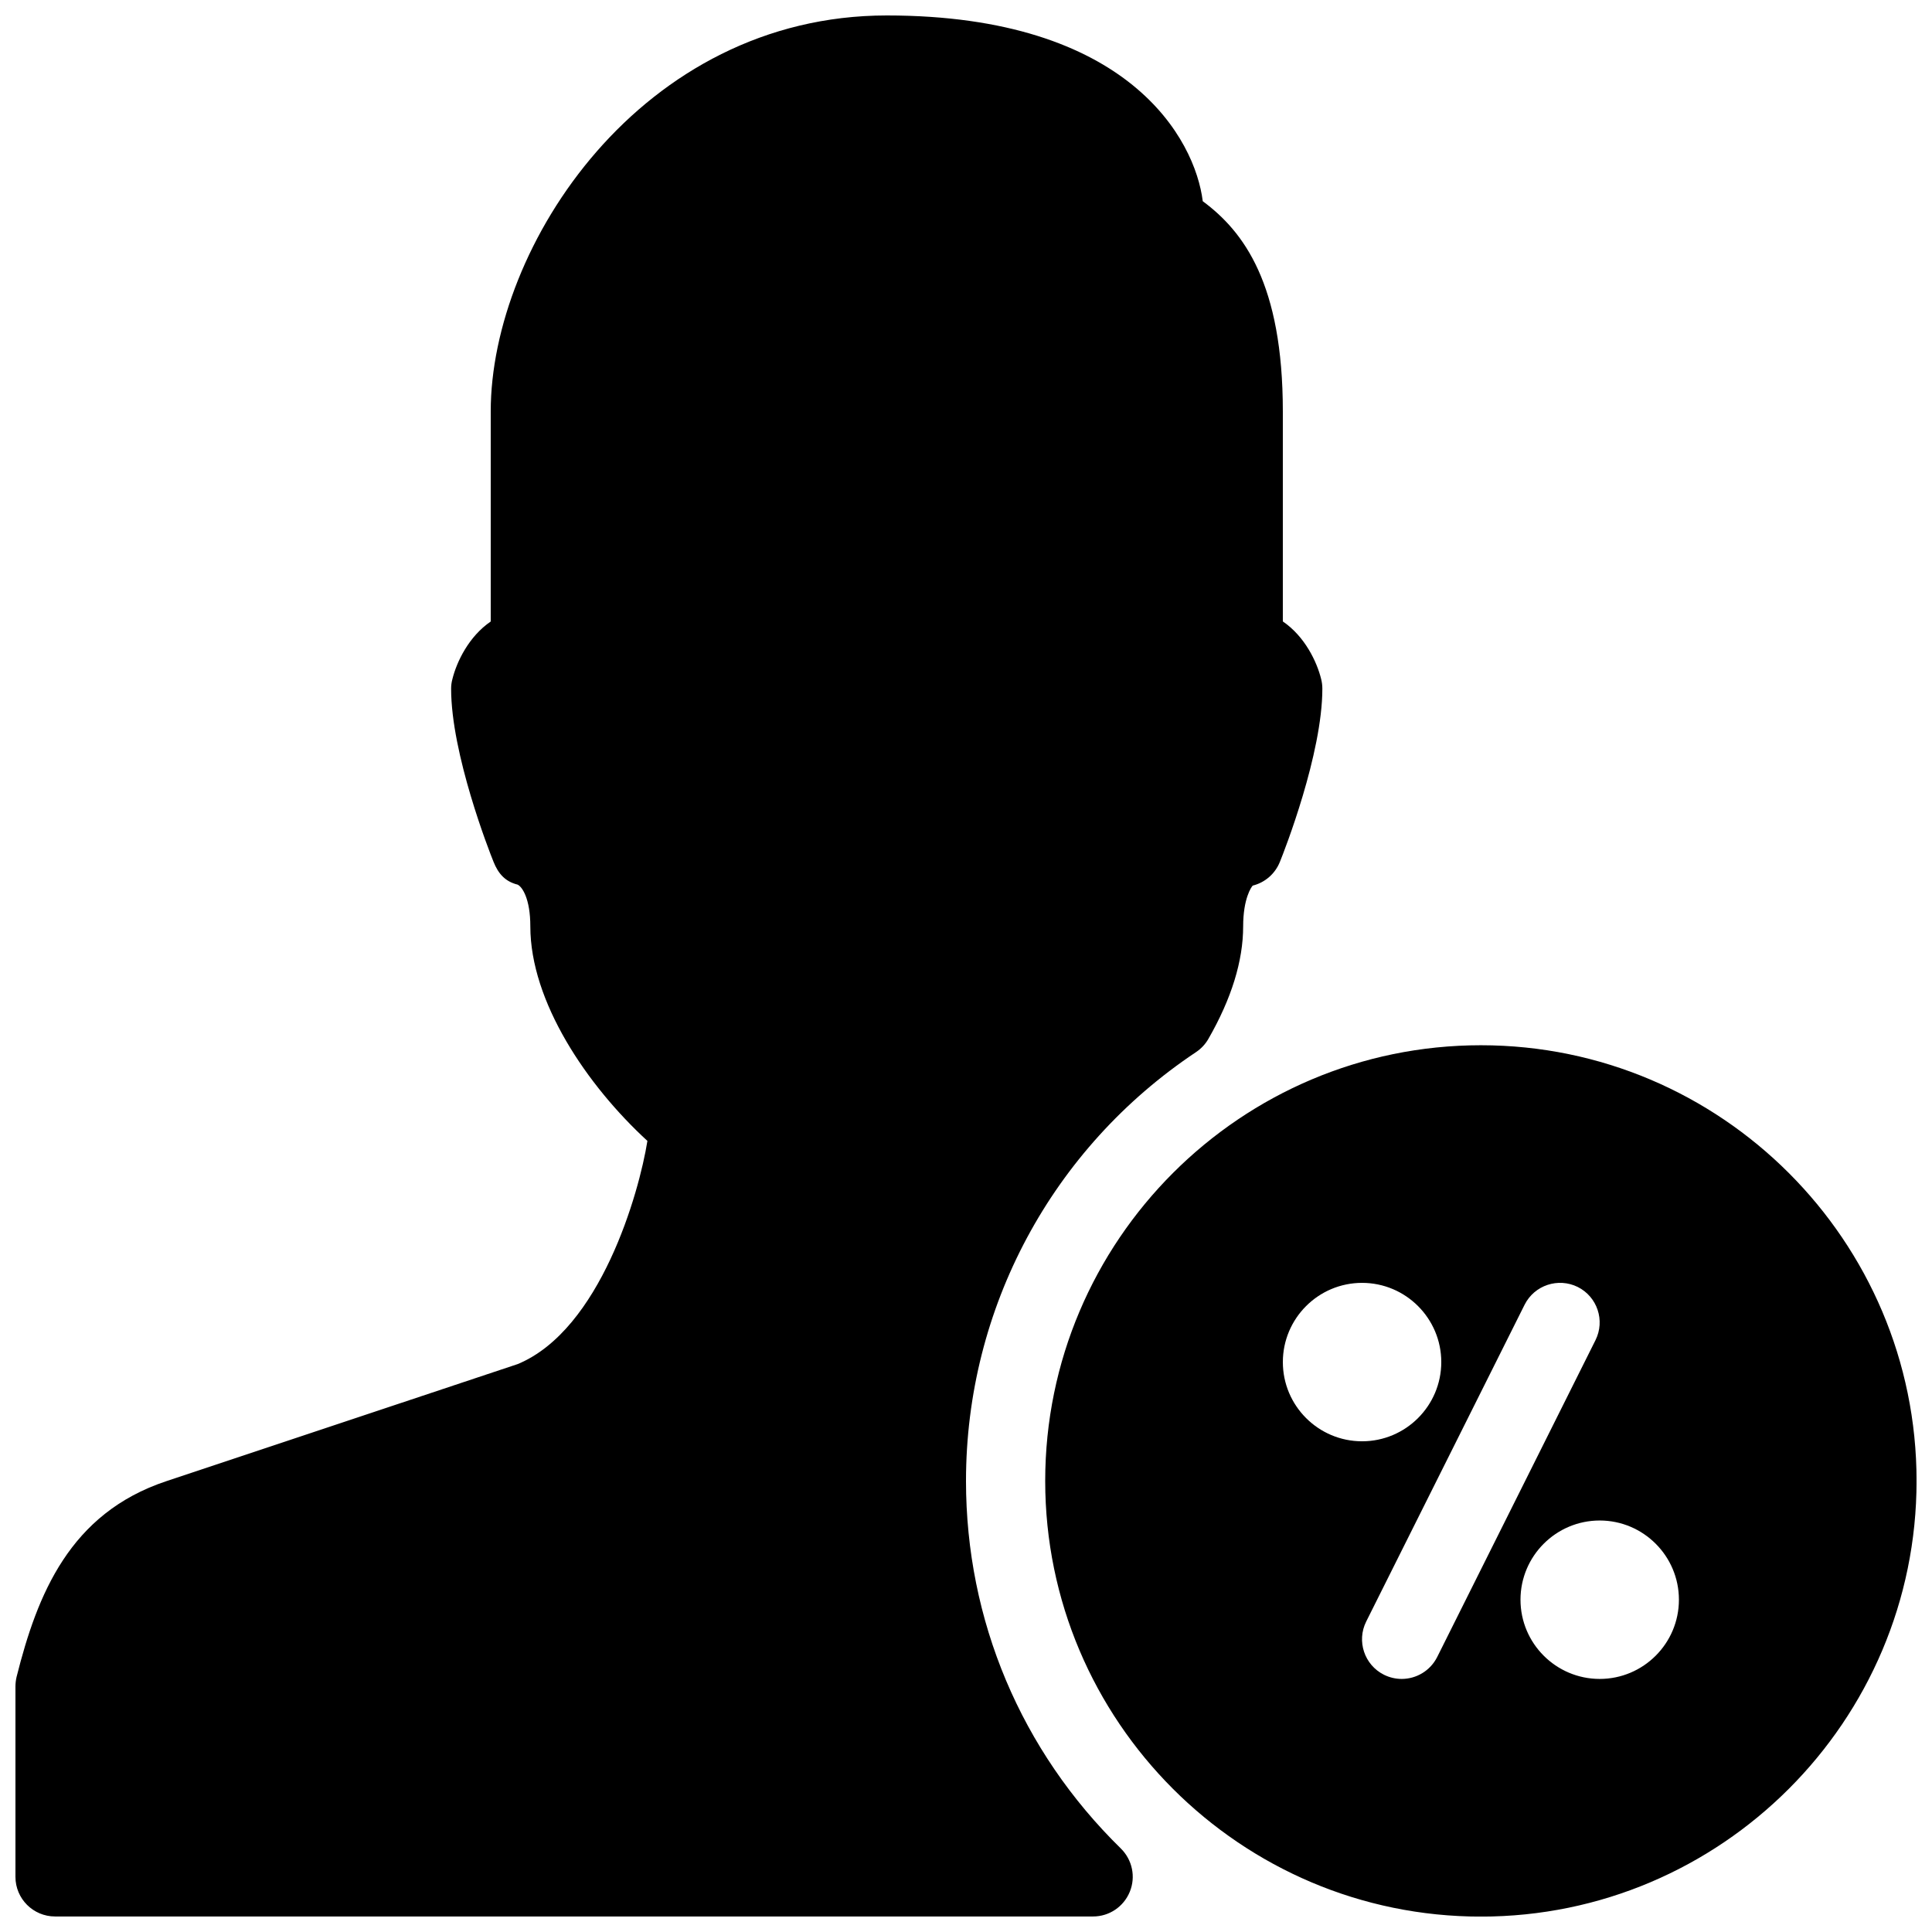 <?xml version="1.0" encoding="UTF-8"?>
<!-- Uploaded to: ICON Repo, www.svgrepo.com, Generator: ICON Repo Mixer Tools -->
<svg width="800px" height="800px" version="1.1" viewBox="144 144 512 512" xmlns="http://www.w3.org/2000/svg">
 <defs>
  <clipPath id="a">
   <path d="m148.09 148.09h503.81v503.81h-503.81z"/>
  </clipPath>
 </defs>
 <g clip-path="url(#a)">
  <path d="m400 536.45c0-45.742 22.797-88.207 60.961-113.63 1.344-0.902 2.477-2.098 3.273-3.504 6.129-10.664 9.215-20.676 9.215-29.809 0-7.43 2.203-10.496 2.539-10.812 3.273-0.82 5.941-3.148 7.199-6.297 1.176-2.875 11.25-28.613 11.25-45.887 0-0.859-0.105-1.723-0.316-2.539-1.129-4.621-4.359-11.34-10.156-15.285v-55.629c0-33.816-10.328-47.672-21.223-55.734-2.012-16.289-19.48-49.227-83.734-49.227-65.035 0-104.96 61.129-104.96 104.96v55.648c-5.793 3.949-9.027 10.664-10.16 15.281-0.23 0.82-0.336 1.68-0.336 2.543 0 17.254 10.078 43.012 11.25 45.887 1.258 3.129 3.086 5.207 6.383 6.023 1.176 0.57 3.359 3.656 3.359 11.066 0 19.922 14.969 42.109 31.027 56.848-2.184 13.75-12.449 50.004-34.344 59.133l-93.164 31.047c-25.59 8.523-34.176 29.977-39.676 51.891-0.188 0.82-0.293 1.68-0.293 2.543v50.422c0 5.793 4.703 10.496 10.496 10.496h275.1c4.262 0 8.102-2.582 9.719-6.551 1.617-3.945 0.672-8.461-2.371-11.461-26.449-25.883-41.039-60.477-41.039-97.426zm136.45-115.45c-63.648 0-115.46 51.789-115.46 115.46s51.809 115.46 115.46 115.46c63.648 0 115.46-51.789 115.46-115.46 0-63.672-51.809-115.46-115.46-115.46zm-52.48 83.965c0-11.566 9.406-20.992 20.992-20.992 11.586 0 20.992 9.426 20.992 20.992 0 11.566-9.406 20.992-20.992 20.992-11.586 0-20.992-9.422-20.992-20.992zm40.895 78.176c-1.867 3.676-5.562 5.793-9.406 5.793-1.574 0-3.168-0.355-4.703-1.113-5.184-2.602-7.285-8.902-4.703-14.086l41.984-83.969c2.602-5.184 8.902-7.262 14.086-4.703 5.184 2.602 7.285 8.902 4.703 14.086zm43.074 5.793c-11.586 0-20.992-9.426-20.992-20.992s9.406-20.992 20.992-20.992c11.586 0 20.992 9.426 20.992 20.992s-9.402 20.992-20.992 20.992z"/>
 </g>
</svg>